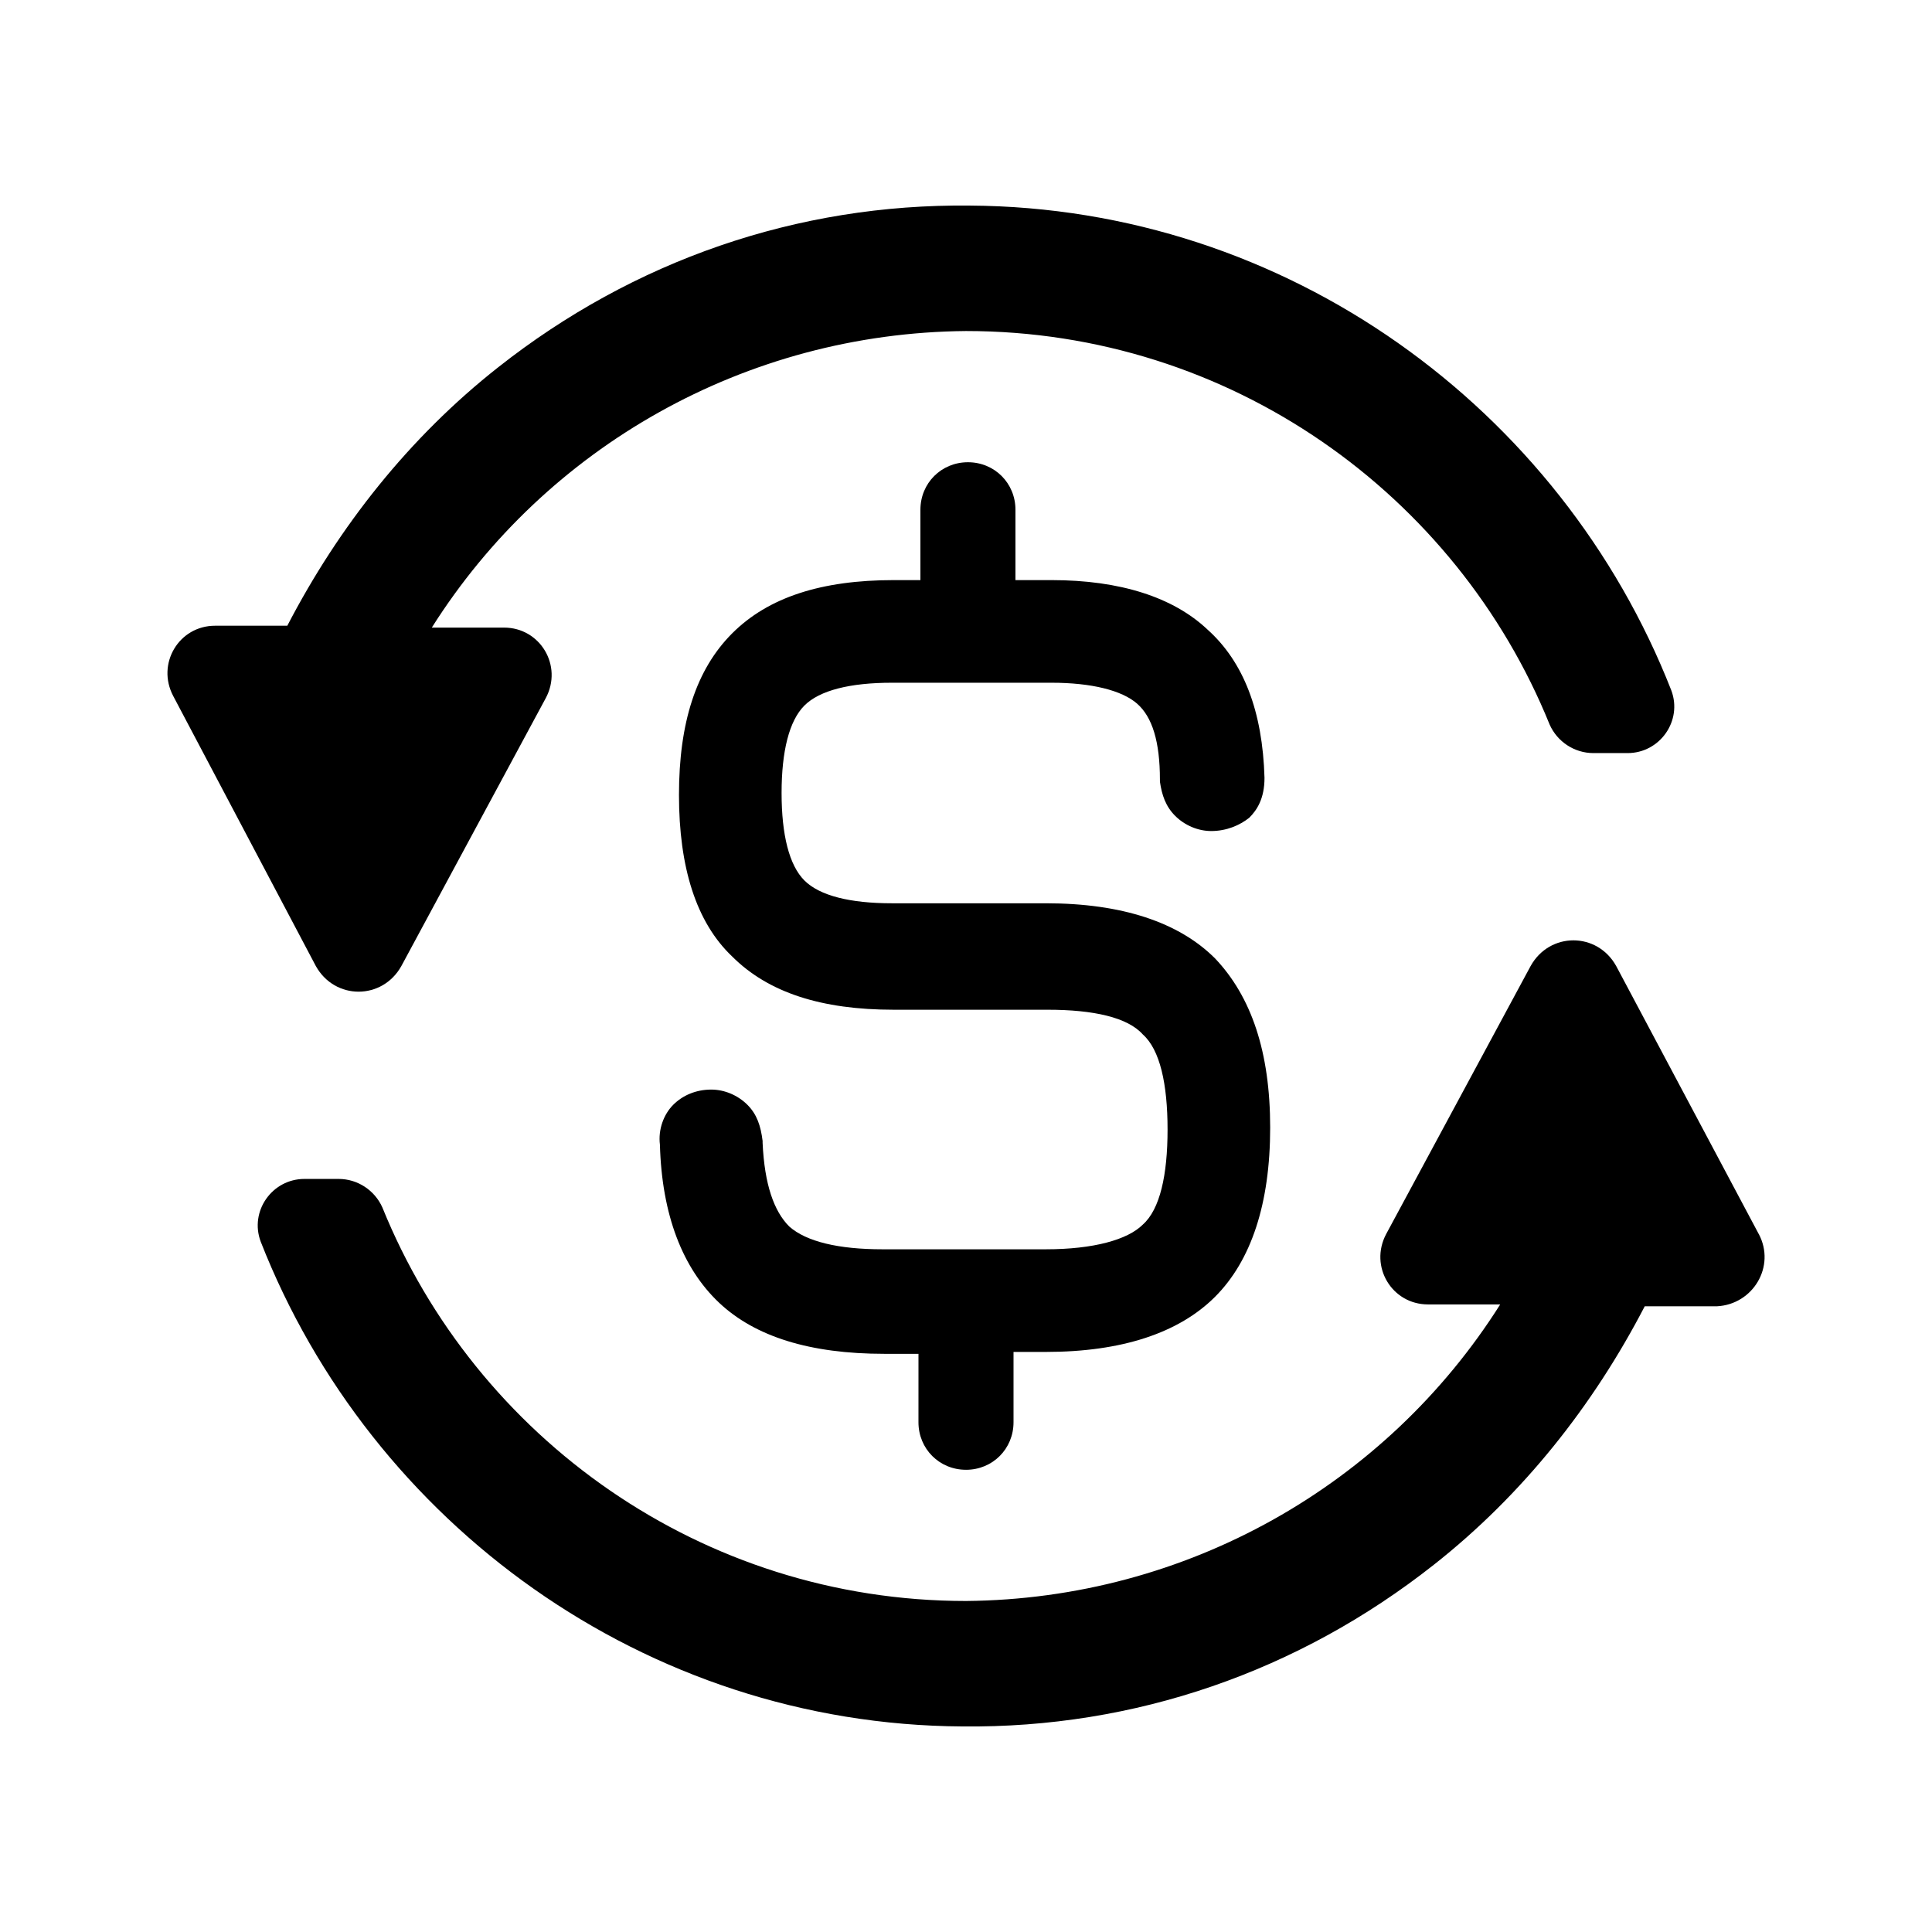 <?xml version="1.0" encoding="UTF-8"?>
<!-- Uploaded to: SVG Repo, www.svgrepo.com, Generator: SVG Repo Mixer Tools -->
<svg fill="#000000" width="800px" height="800px" version="1.1" viewBox="144 144 512 512" xmlns="http://www.w3.org/2000/svg">
 <g>
  <path d="m400 533.51c7.055 0 12.594-5.543 12.594-12.594v-18.641h8.566c20.152 0 35.266-5.039 44.84-14.609 9.574-9.574 14.609-24.688 14.609-44.84 0-20.152-5.039-34.762-14.609-44.84-9.574-9.574-24.688-14.609-44.84-14.609h-40.809c-11.082 0-19.145-2.016-23.176-6.047s-6.047-12.09-6.047-23.176c0-11.082 2.016-19.145 6.047-23.176s12.09-6.047 23.176-6.047h42.32c10.578 0 18.641 2.016 22.672 5.543s6.047 10.078 6.047 20.152v0.504c0.504 3.527 1.512 6.551 4.031 9.07s6.047 4.031 9.574 4.031c4.031 0 7.559-1.512 10.078-3.527 2.016-2.016 4.031-5.039 4.031-10.578-0.504-17.633-5.543-30.73-15.113-39.297-9.07-8.566-23.176-13.098-41.312-13.098h-9.574v-18.641c0-7.055-5.543-12.594-12.594-12.594-7.055 0-12.594 5.543-12.594 12.594v18.641h-7.055c-19.145 0-33.25 4.535-42.824 14.105-9.574 9.574-14.105 23.68-14.105 42.824 0 19.145 4.535 33.754 14.105 42.824 9.574 9.574 23.68 14.105 42.824 14.105h40.809c12.09 0 21.16 2.016 25.191 6.551 4.535 4.031 6.551 13.098 6.551 25.191 0 12.09-2.016 21.16-6.551 25.191-4.031 4.031-13.098 6.551-25.695 6.551h-43.328c-11.586 0-20.152-2.016-24.688-6.047-4.031-4.031-6.551-11.082-7.055-22.168v-0.504c-0.504-4.031-1.512-7.055-4.031-9.574-2.519-2.519-6.047-4.031-9.574-4.031-4.031 0-7.559 1.512-10.078 4.031-2.519 2.519-4.031 6.551-3.527 10.578 0.504 18.641 6.047 32.746 15.617 41.816 9.574 9.07 24.184 13.602 43.832 13.602h9.07l-0.004 18.137c0 7.051 5.543 12.594 12.598 12.594z"/>
  <path d="m250.37 400 38.289-71.039c4.535-8.566-1.512-18.641-11.082-18.641h-19.145c30.23-47.863 83.129-78.09 141.57-78.594 70.031 0 129.98 43.328 154.67 104.29 2.016 4.535 6.551 7.559 11.586 7.559h9.07c8.566 0 14.609-8.566 11.586-16.625-29.219-74.566-101.77-127.97-185.9-128.47-45.848-0.504-89.176 14.609-124.95 42.824-23.68 18.641-42.32 42.32-55.922 68.52h-19.145c-9.574 0-15.617 10.078-11.082 18.641l37.781 71.539c5.039 9.066 17.633 9.066 22.672 0z"/>
  <path d="m610.09 471.04-37.785-71.035c-5.039-9.07-17.633-9.07-22.672 0l-38.289 71.039c-4.535 8.566 1.512 18.641 11.082 18.641h19.145c-30.23 47.863-83.129 78.09-141.57 78.594-70.031 0-129.98-43.328-154.67-104.29-2.016-4.535-6.551-7.559-11.586-7.559h-9.07c-8.566 0-14.609 8.566-11.586 16.625 29.219 74.562 101.77 127.97 185.91 128.47 45.848 0.504 89.176-14.609 124.95-42.824 23.68-18.641 42.32-42.32 55.922-68.52h19.145c9.57-0.504 15.617-10.578 11.082-19.145z"/>
 </g>
</svg>